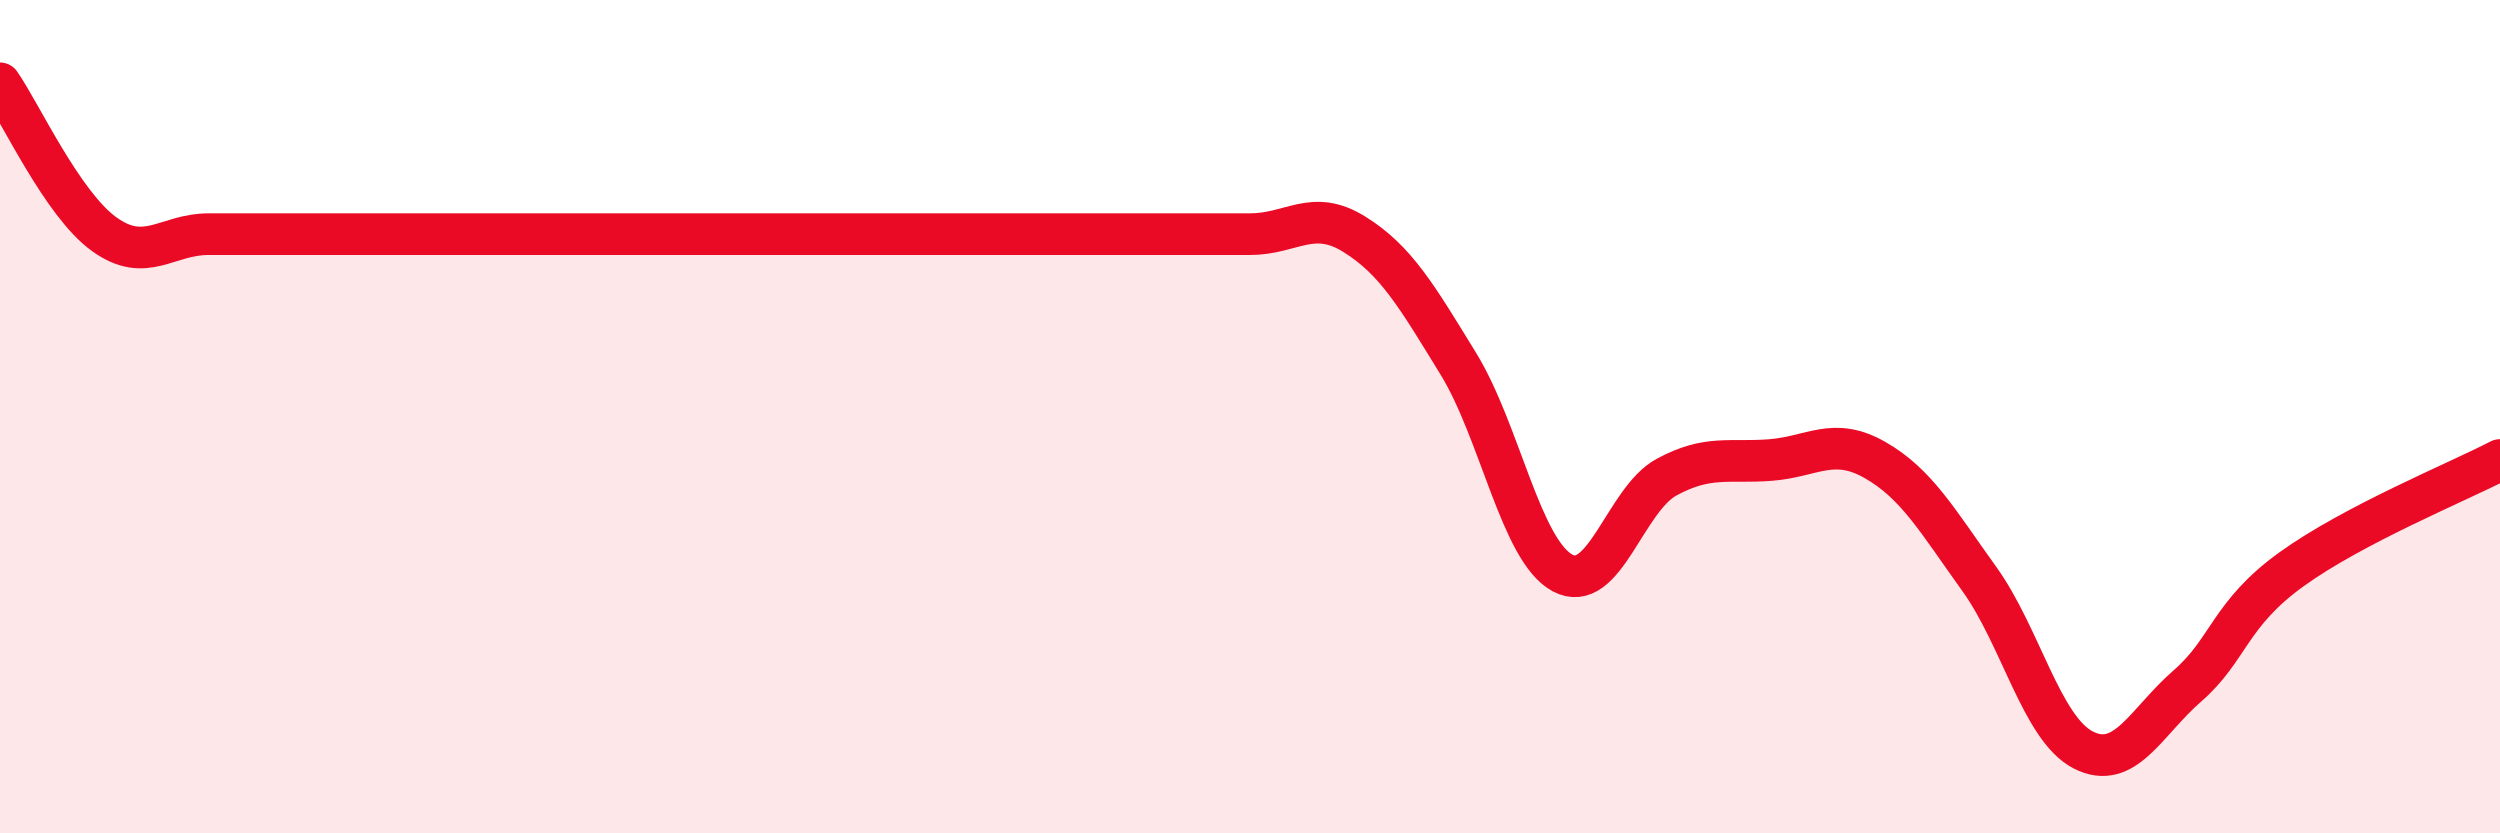 
    <svg width="60" height="20" viewBox="0 0 60 20" xmlns="http://www.w3.org/2000/svg">
      <path
        d="M 0,2 C 0.5,2.72 1.5,4.9 2.5,5.62 C 3.5,6.34 4,5.62 5,5.62 C 6,5.62 6.5,5.62 7.5,5.62 C 8.5,5.62 9,5.62 10,5.62 C 11,5.62 11.5,5.62 12.5,5.62 C 13.5,5.62 14,5.62 15,5.62 C 16,5.62 16.5,5.62 17.5,5.62 C 18.5,5.62 19,5.62 20,5.62 C 21,5.62 21.5,5.62 22.5,5.62 C 23.5,5.62 24,5.62 25,5.62 C 26,5.62 26.5,5.62 27.5,5.62 C 28.5,5.62 29,5.62 30,5.62 C 31,5.62 31.5,5 32.5,5.62 C 33.5,6.24 34,7.1 35,8.73 C 36,10.36 36.5,13.21 37.5,13.75 C 38.5,14.29 39,11.99 40,11.45 C 41,10.91 41.5,11.12 42.5,11.04 C 43.5,10.96 44,10.47 45,11.04 C 46,11.61 46.5,12.5 47.5,13.89 C 48.5,15.28 49,17.49 50,18 C 51,18.51 51.5,17.33 52.5,16.46 C 53.5,15.59 53.5,14.74 55,13.66 C 56.5,12.58 59,11.56 60,11.04L60 20L0 20Z"
        fill="#EB0A25"
        opacity="0.1"
        stroke-linecap="round"
        stroke-linejoin="round"
      />
      <path
        d="M 0,2 C 0.5,2.72 1.5,4.9 2.5,5.62 C 3.5,6.34 4,5.62 5,5.62 C 6,5.62 6.5,5.62 7.5,5.62 C 8.5,5.62 9,5.62 10,5.62 C 11,5.62 11.5,5.62 12.5,5.62 C 13.5,5.62 14,5.62 15,5.62 C 16,5.62 16.5,5.62 17.5,5.62 C 18.5,5.62 19,5.62 20,5.62 C 21,5.62 21.5,5.62 22.5,5.62 C 23.5,5.62 24,5.62 25,5.62 C 26,5.62 26.5,5.62 27.5,5.62 C 28.5,5.62 29,5.62 30,5.62 C 31,5.62 31.5,5 32.5,5.62 C 33.5,6.24 34,7.1 35,8.73 C 36,10.36 36.5,13.21 37.5,13.75 C 38.5,14.29 39,11.99 40,11.45 C 41,10.91 41.5,11.12 42.5,11.04 C 43.5,10.96 44,10.47 45,11.04 C 46,11.61 46.5,12.5 47.5,13.89 C 48.5,15.28 49,17.49 50,18 C 51,18.51 51.5,17.33 52.5,16.46 C 53.5,15.59 53.5,14.74 55,13.66 C 56.5,12.58 59,11.56 60,11.04"
        stroke="#EB0A25"
        stroke-width="1"
        fill="none"
        stroke-linecap="round"
        stroke-linejoin="round"
      />
    </svg>
  